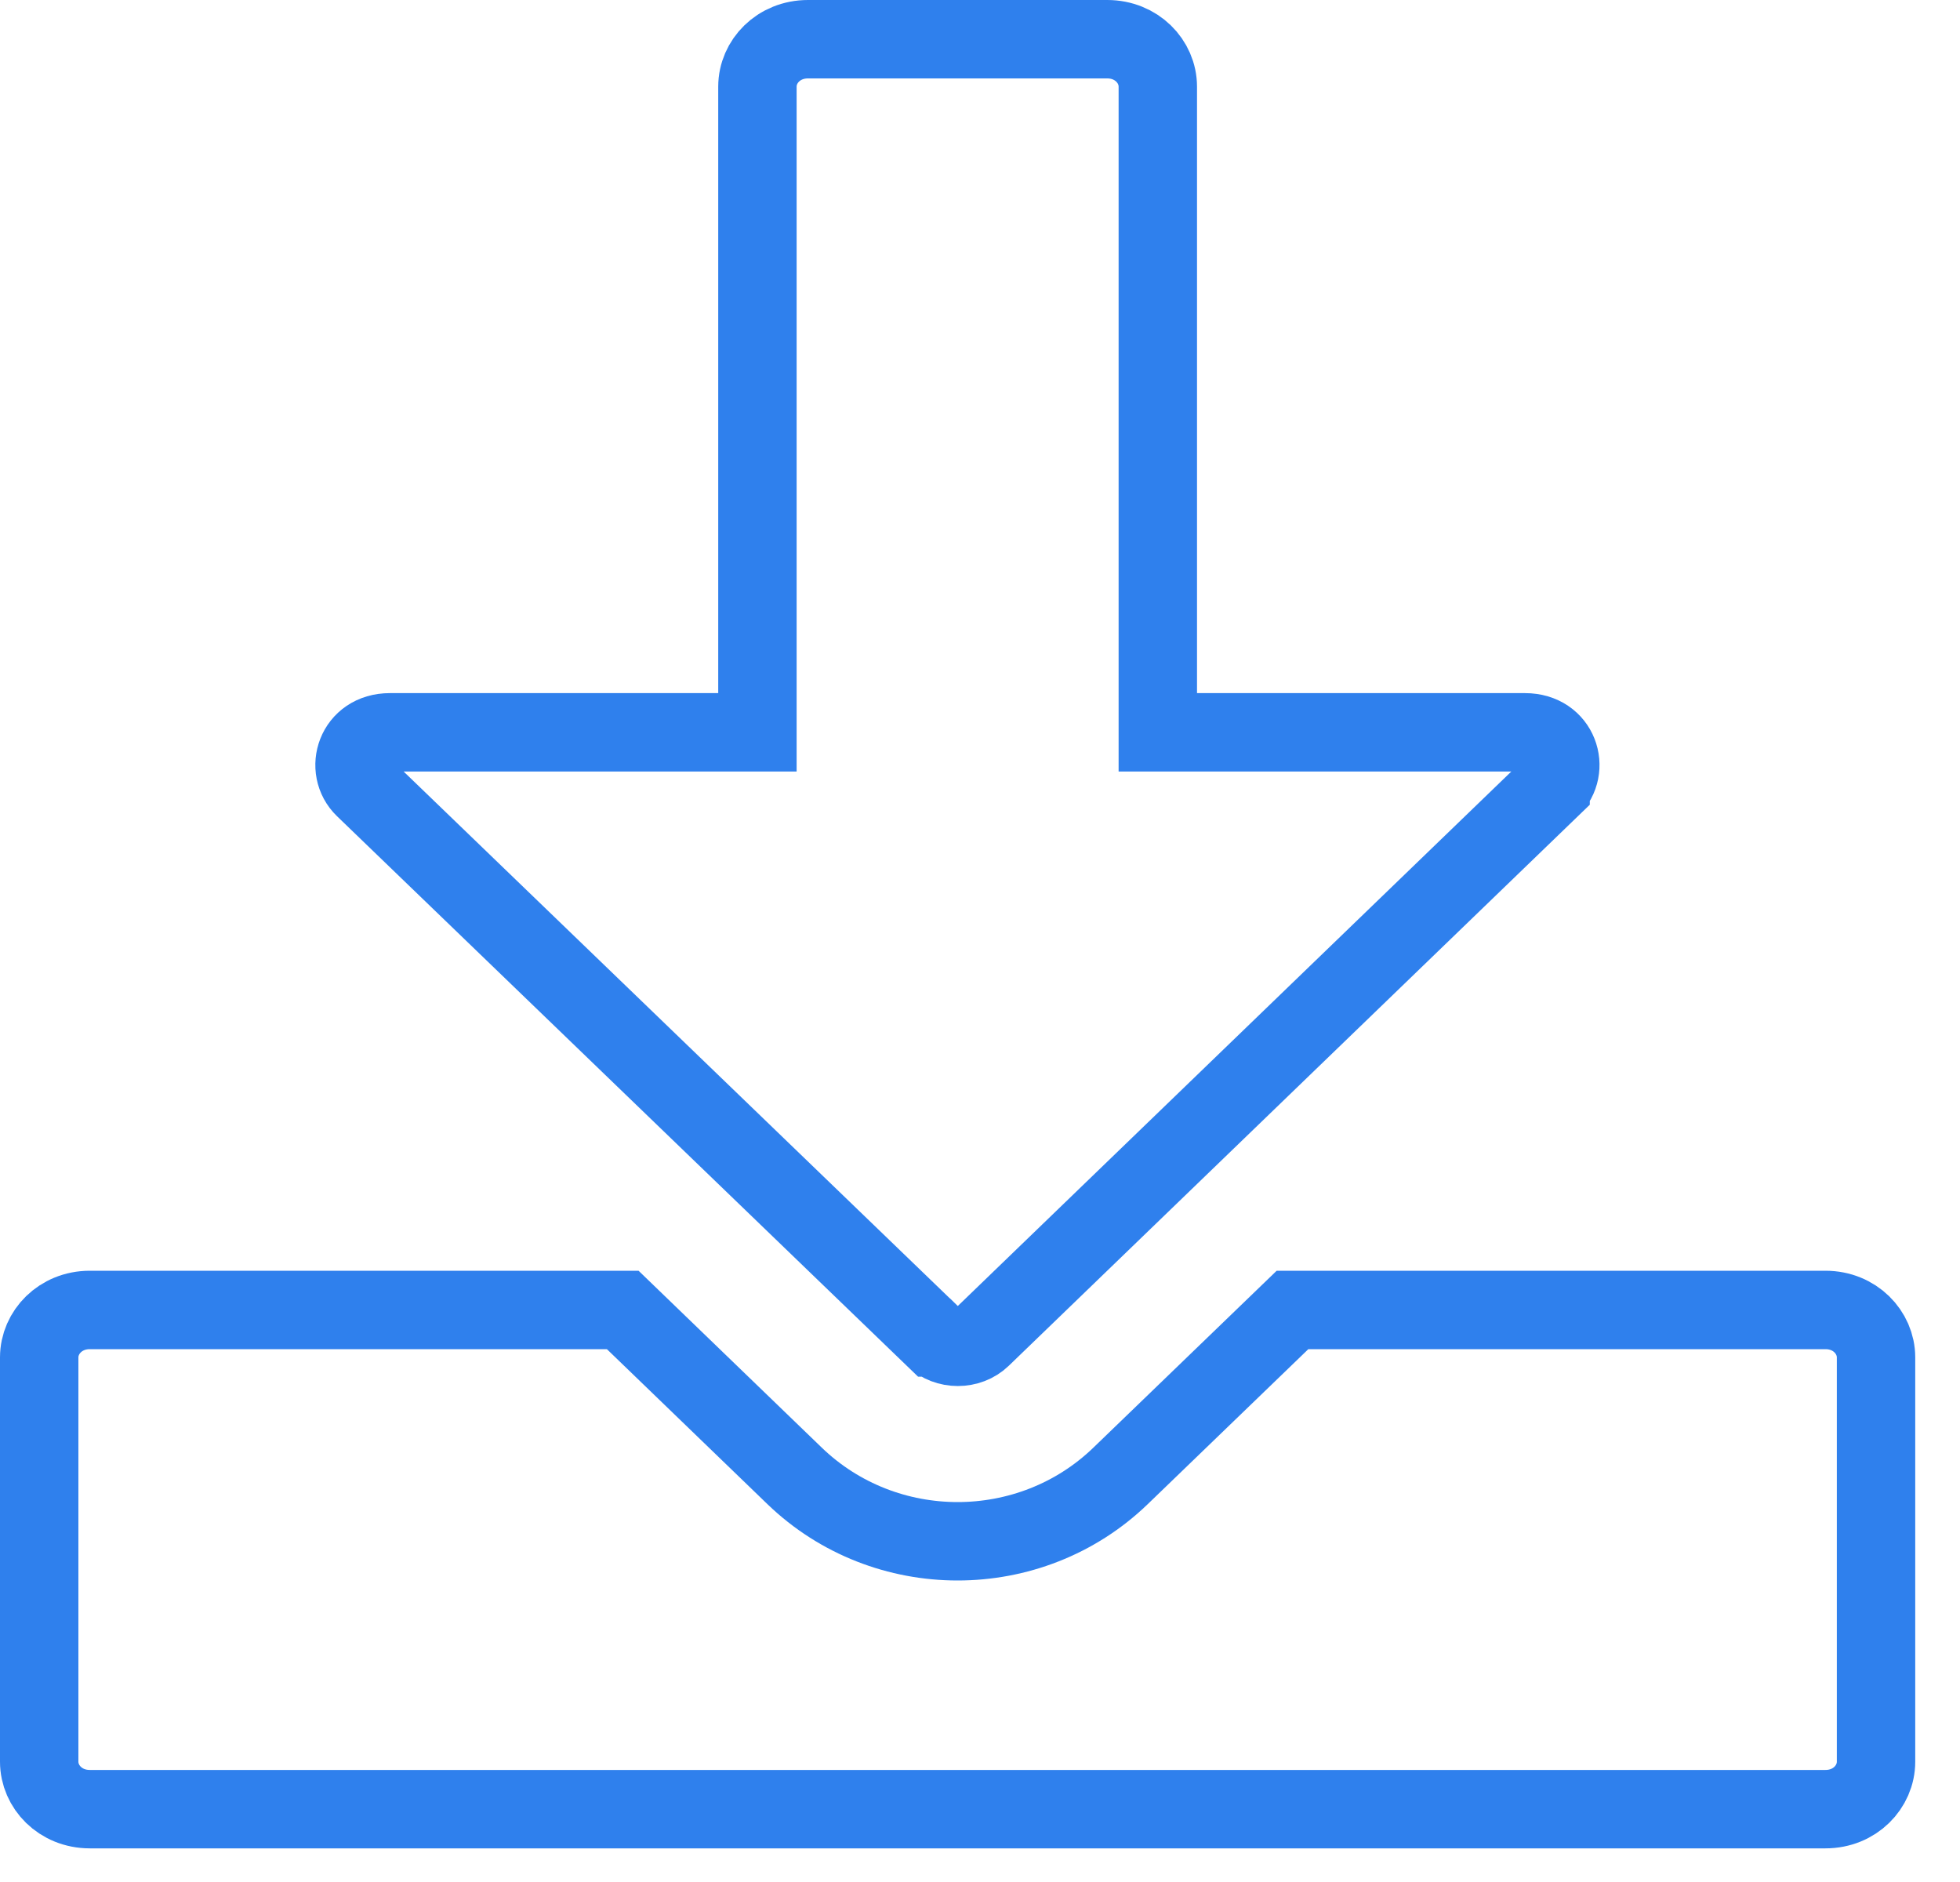 <svg width="25" height="24" viewBox="0 0 25 24" fill="none" xmlns="http://www.w3.org/2000/svg">
<path d="M9.161 9.339H9.661V8.839V1.105C9.661 0.785 9.93 0.5 10.306 0.5H14.123C14.498 0.5 14.768 0.785 14.768 1.105V8.839V9.339H15.268H19.452C19.89 9.339 20.028 9.808 19.778 10.049L19.778 10.05L12.521 17.056C12.357 17.215 12.077 17.215 11.913 17.056L11.912 17.056L4.646 10.049C4.396 9.808 4.534 9.339 4.972 9.339H9.161ZM23.929 17.31V22.466C23.929 22.786 23.659 23.071 23.284 23.071H1.145C0.77 23.071 0.5 22.786 0.5 22.466V17.31C0.5 16.991 0.77 16.705 1.145 16.705H7.943L10.135 18.821C11.288 19.933 13.141 19.933 14.293 18.821L16.486 16.705H23.284C23.659 16.705 23.929 16.991 23.929 17.31Z" stroke="#2F80ED"/>
</svg>
